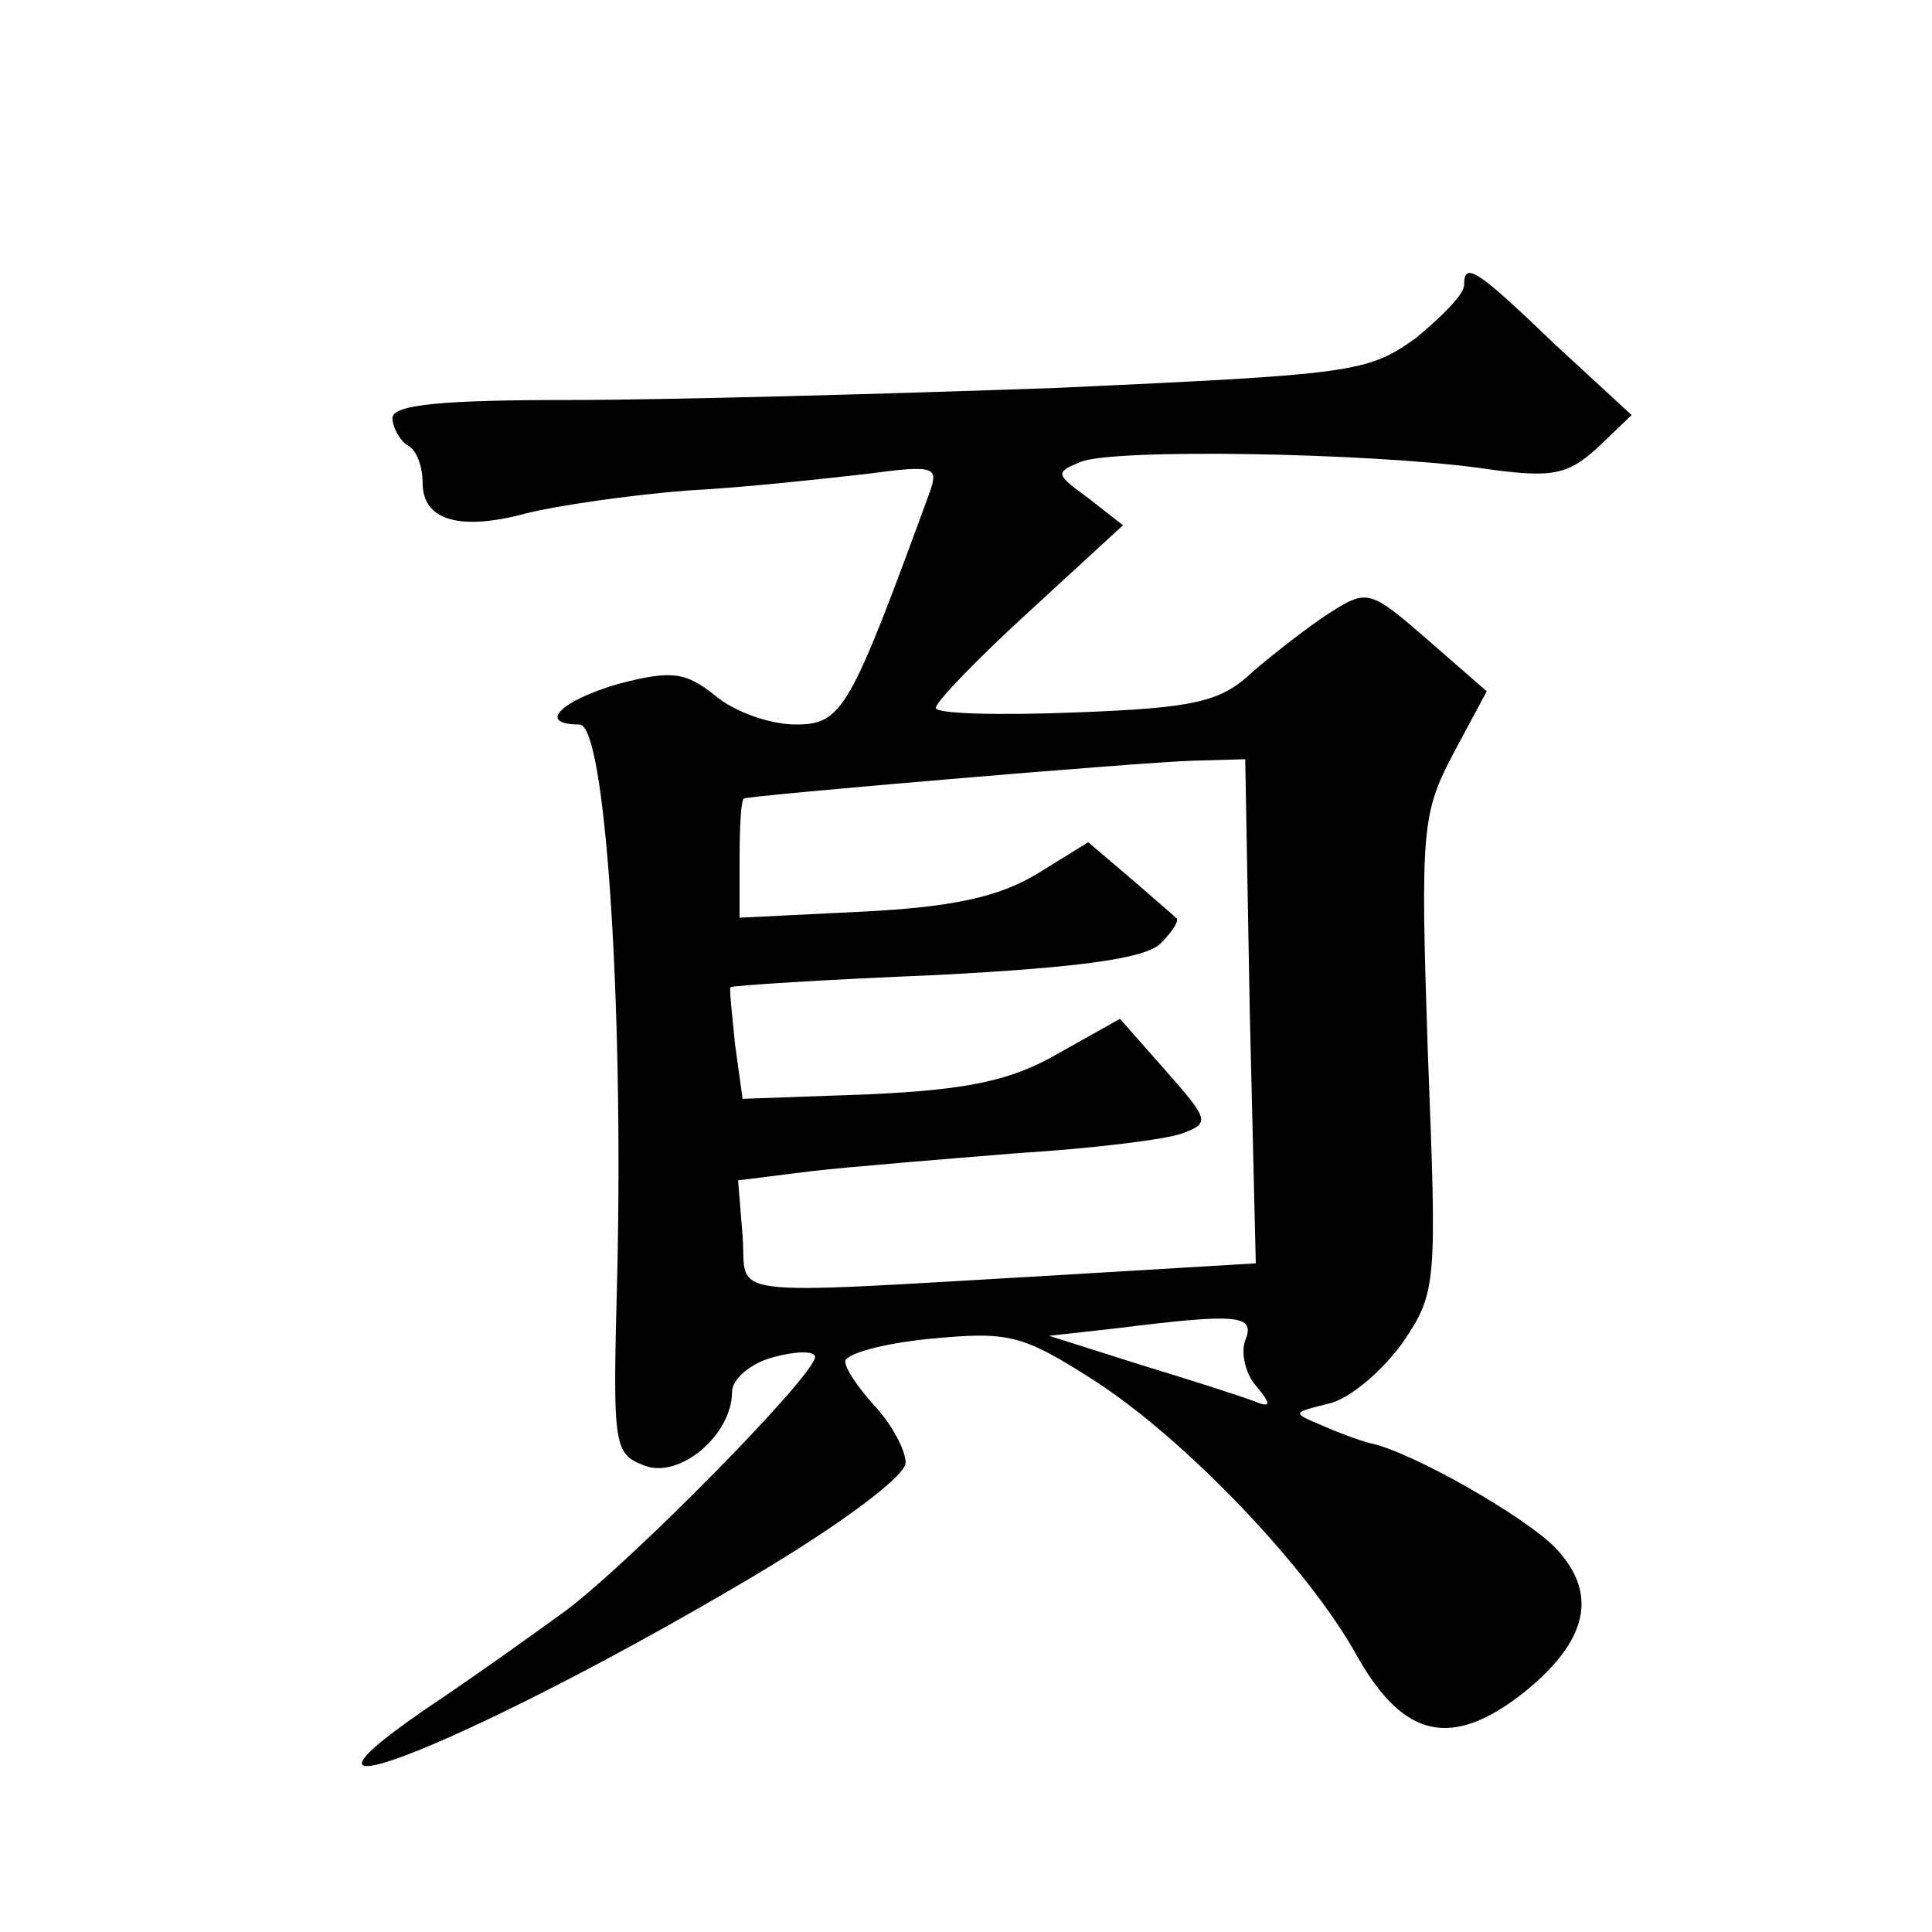 <?xml version="1.0" standalone="no"?>
<!DOCTYPE svg PUBLIC "-//W3C//DTD SVG 20010904//EN"
 "http://www.w3.org/TR/2001/REC-SVG-20010904/DTD/svg10.dtd">
<svg version="1.0" xmlns="http://www.w3.org/2000/svg"
 width="128pt" height="128pt" viewBox="0 0 128 128"
 preserveAspectRatio="xMidYMid meet">
<g transform="translate(0,128) scale(0.1,-0.1)"
fill="#0" stroke="none">
<path d="M970 1091 c0 -6 -15 -21 -32 -35 -32 -23 -42 -24 -238 -33 -113 -4 -258
-8 -322 -8 -85 0 -118 -3 -118 -12 0 -6 5 -15 10 -18 6 -3 10 -14 10 -25 0 -25
25 -32 69 -20 20 5 68 12 106 15 39 2 92 8 119 11 45 6 48 5 42 -12 -53 -145 -58
-154 -89 -154 -16 0 -40 8 -53 19 -20 16 -29 17 -64 8 -38 -11 -55 -27 -26 -27
17 0 29 -182 25 -362 -3 -116 -3 -121 18 -129 23 -9 58 20 58 49 0 8 12 19 28 23
15 4 27 4 27 0 0 -12 -120 -134 -165 -168 -22 -16 -64 -46 -94 -66 -119 -82 40
-17 217 88 59 35 102 67 102 76 0 8 -9 25 -20 37 -11 12 -20 25 -20 30 0 5 25 12
56 15 52 5 61 3 108 -27 61 -39 143 -125 175 -183 31 -55 63 -62 111 -24 42 34
49 65 21 95 -20 21 -97 65 -124 70 -7 2 -21 7 -32 12 -19 8 -19 8 5 14 14 3 35
21 49 40 23 34 23 38 17 192 -5 149 -4 159 17 199 l22 41 -39 34 c-38 33 -40 34
-65 18 -14 -9 -37 -27 -51 -39 -21 -20 -38 -24 -117 -27 -51 -2 -93 -1 -93 3 0
4 28 33 62 64 l62 57 -23 18 c-22 16 -22 17 -5 24 22 9 190 6 264 -4 48 -7 58 -5
78 13 l23 22 -51 47 c-52 50 -60 55 -60 39z m-142 -481 l4 -167 -134 -8 c-225 -13
-203 -15 -206 26 l-3 37 48 6 c26 3 88 8 137 12 49 3 98 9 109 13 19 7 18 9 -11
42 l-30 34 -41 -23 c-31 -18 -60 -24 -125 -27 l-84 -3 -5 36 c-2 20 -4 38 -3 38
1 1 62 5 136 8 96 5 139 11 149 21 8 8 13 16 10 17 -2 2 -16 14 -31 27 l-27 23
-34 -21 c-25 -15 -55 -22 -116 -25 l-81 -4 0 39 c0 22 1 40 3 40 4 2 262 24 297
25 l35 1 3 -167z m-3 -218 c-3 -8 0 -22 7 -30 11 -13 10 -15 -2 -10 -8 3 -42 14
-75 24 l-60 19 45 5 c80 10 92 9 85 -8z"/>
</g>
</svg>
